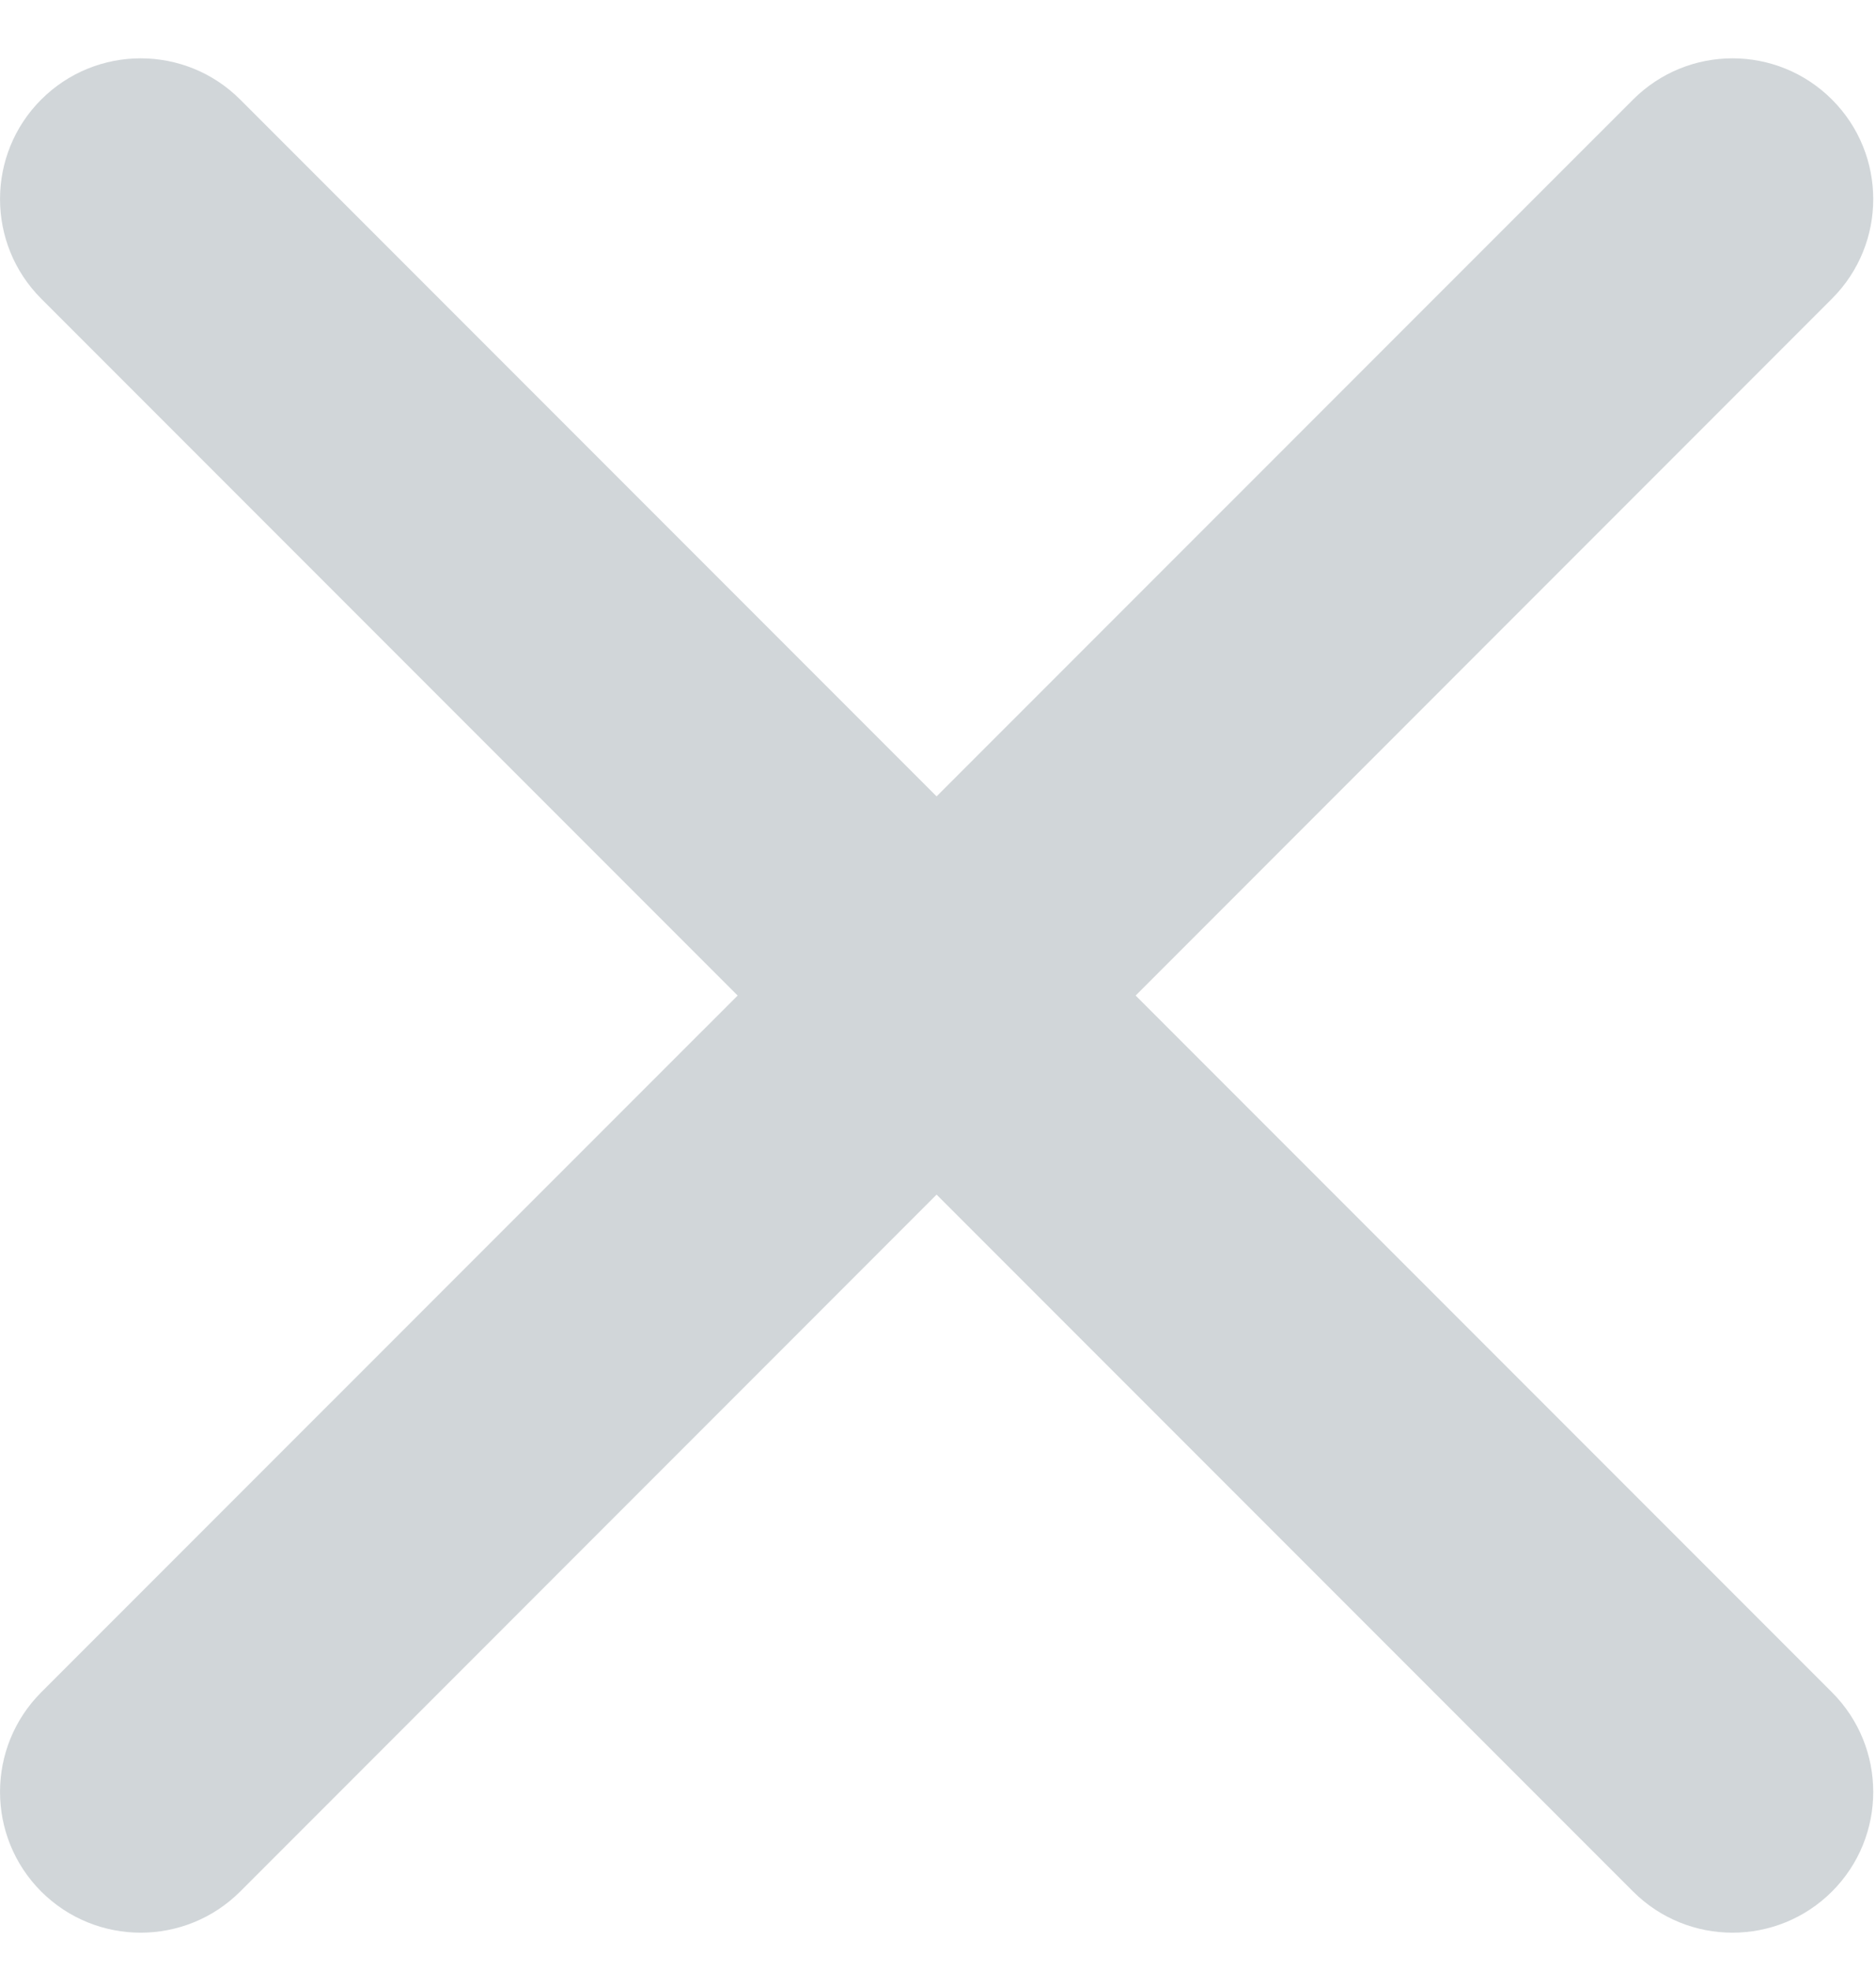 <svg width="20" height="21" viewBox="0 0 20 21" fill="none" xmlns="http://www.w3.org/2000/svg">
<path opacity="0.2" fill-rule="evenodd" clip-rule="evenodd" d="M17.41 20.153C17.996 20.738 18.945 20.738 19.531 20.153C20.117 19.567 20.117 18.617 19.531 18.031L12.107 10.607L19.531 3.182C20.117 2.596 20.117 1.647 19.531 1.061C18.945 0.475 17.996 0.475 17.41 1.061L9.985 8.485L2.561 1.061C1.975 0.475 1.025 0.475 0.439 1.061C-0.146 1.646 -0.146 2.596 0.439 3.182L7.864 10.607L0.439 18.031C-0.146 18.617 -0.146 19.567 0.439 20.153C1.025 20.738 1.975 20.738 2.561 20.153L9.985 12.728L17.41 20.153Z" fill="#1B3244"/>
</svg>
